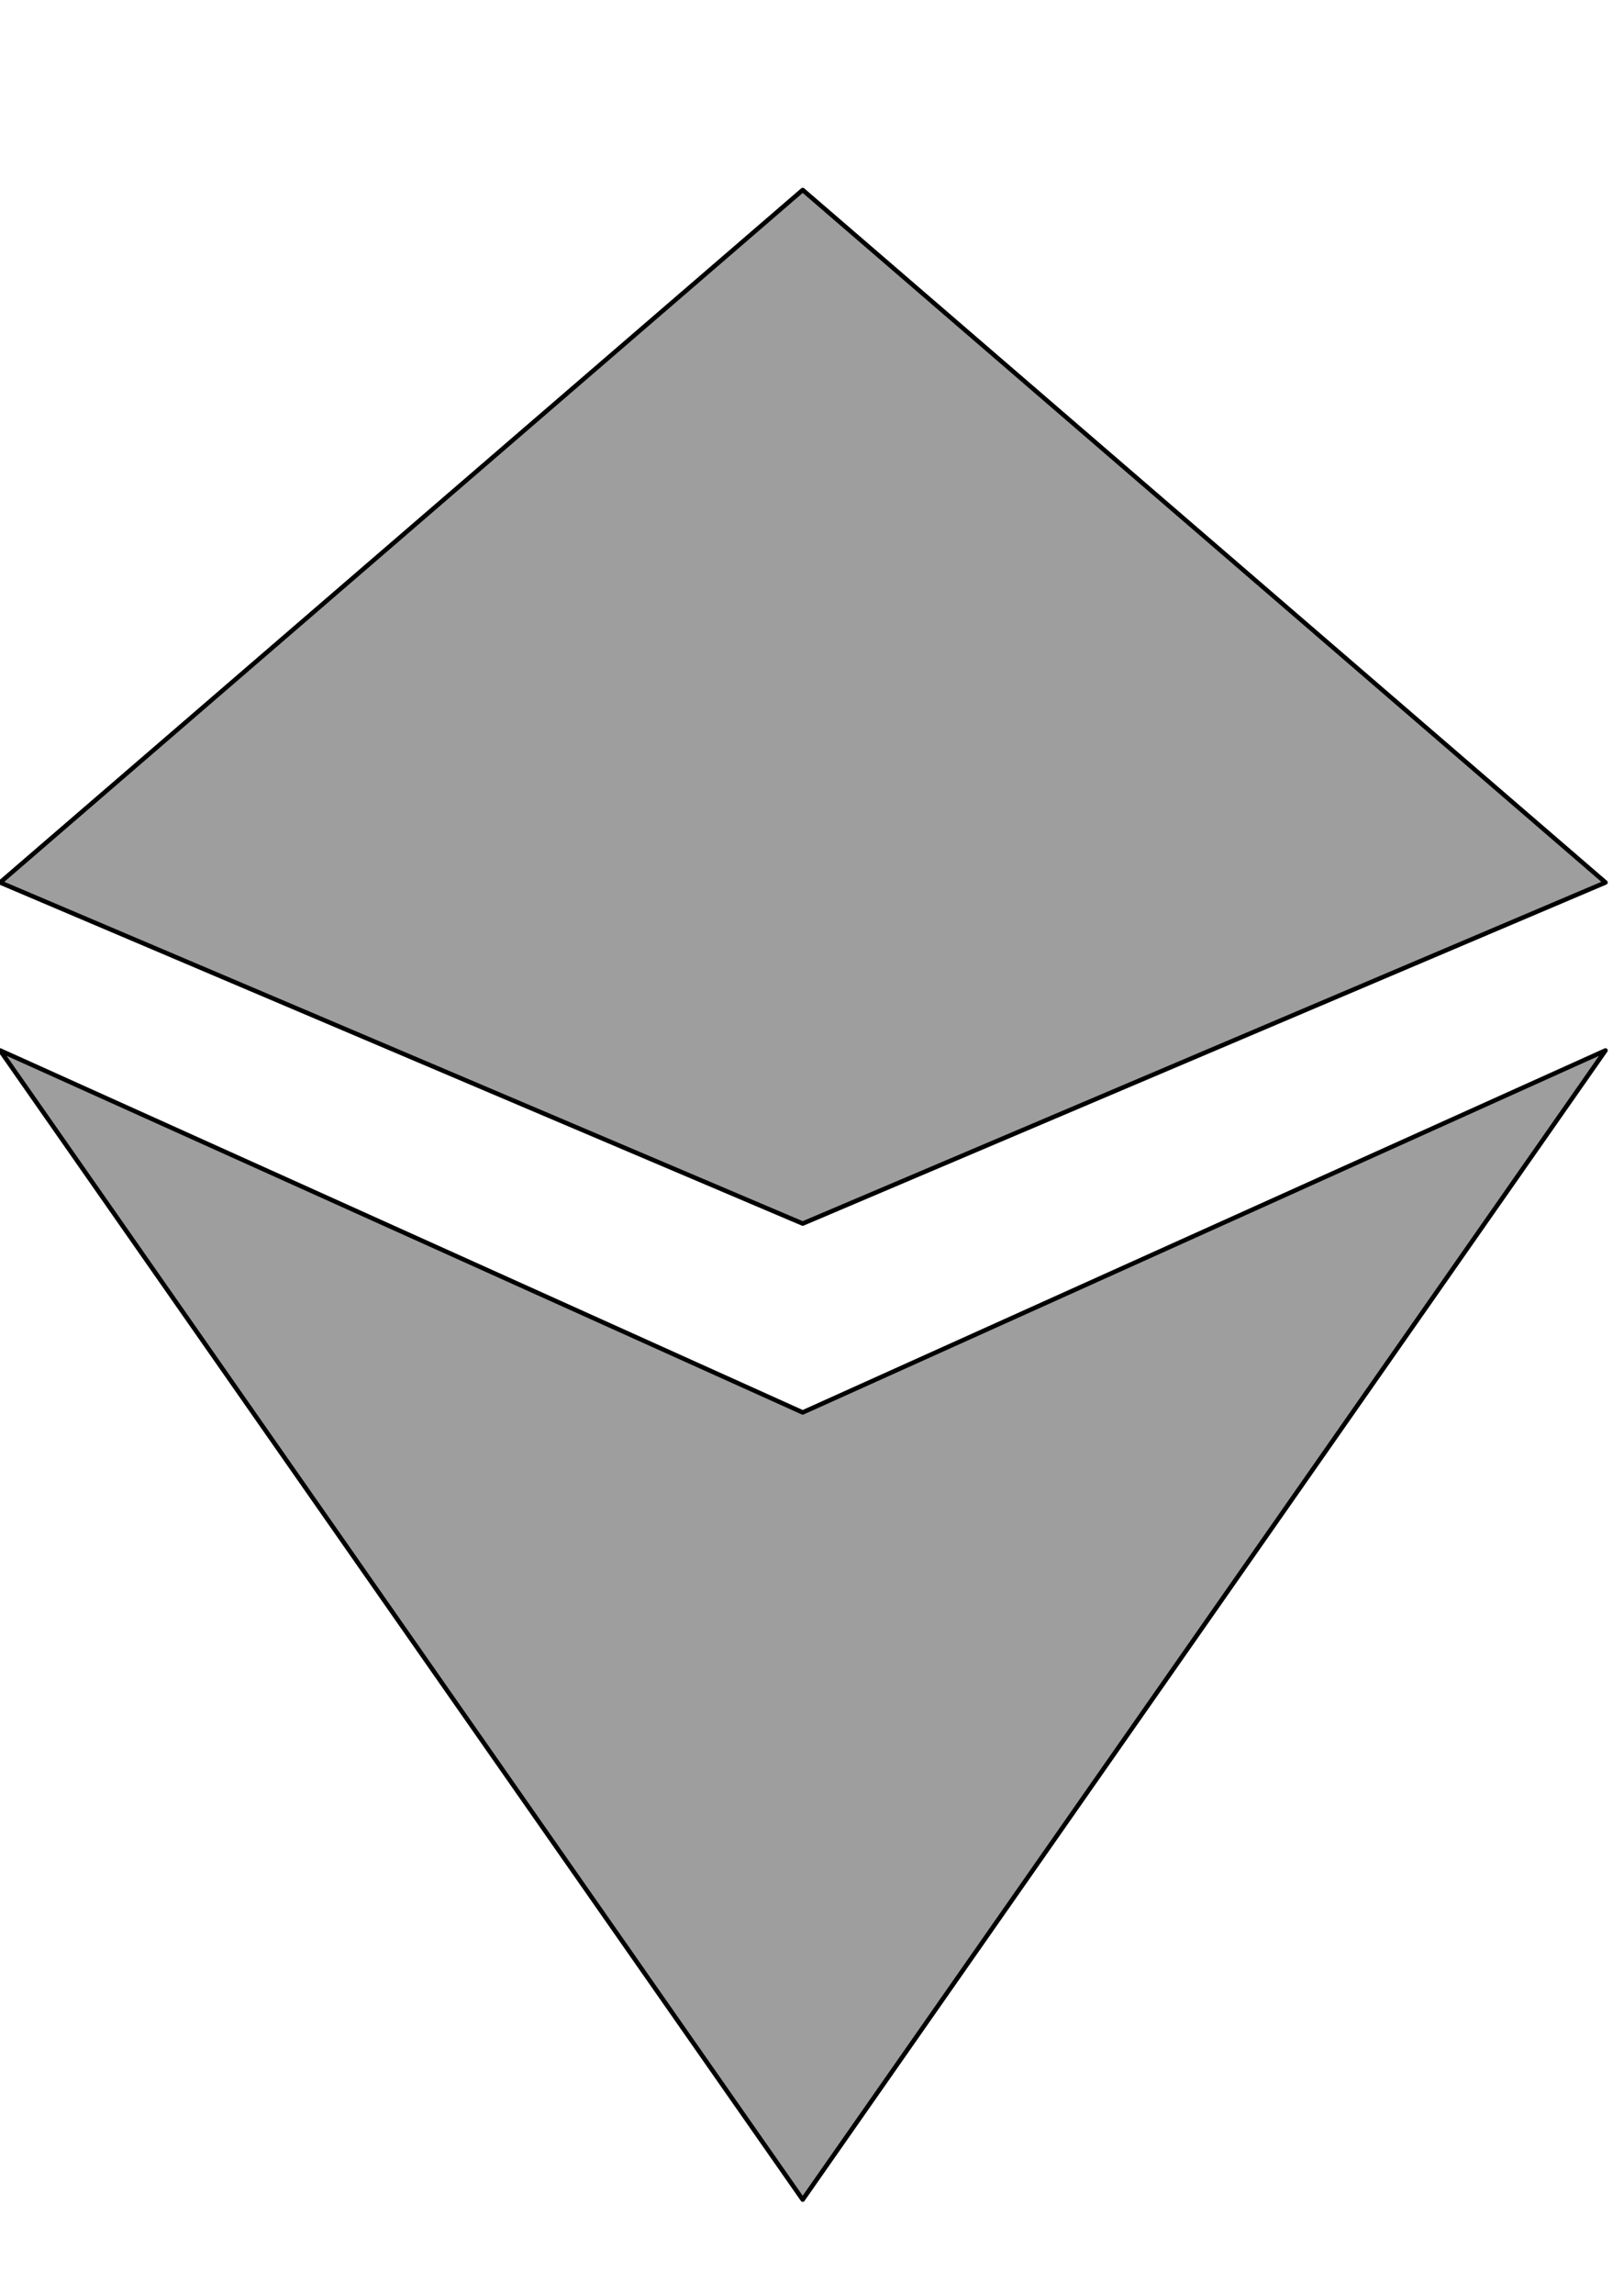 <svg xmlns="http://www.w3.org/2000/svg" viewBox="0 0 725 1024"><path style="fill:#9e9e9e;stroke-width:2;stroke: #000000;stroke-linejoin: round;paint-order: stroke;" d="M358.349 546.179L.055 393.92 358.349 84.803 716.746 393.92 358.349 546.179zm0 84.301L.055 468.895l358.294 512.968 358.397-512.968L358.349 630.48z"/></svg>